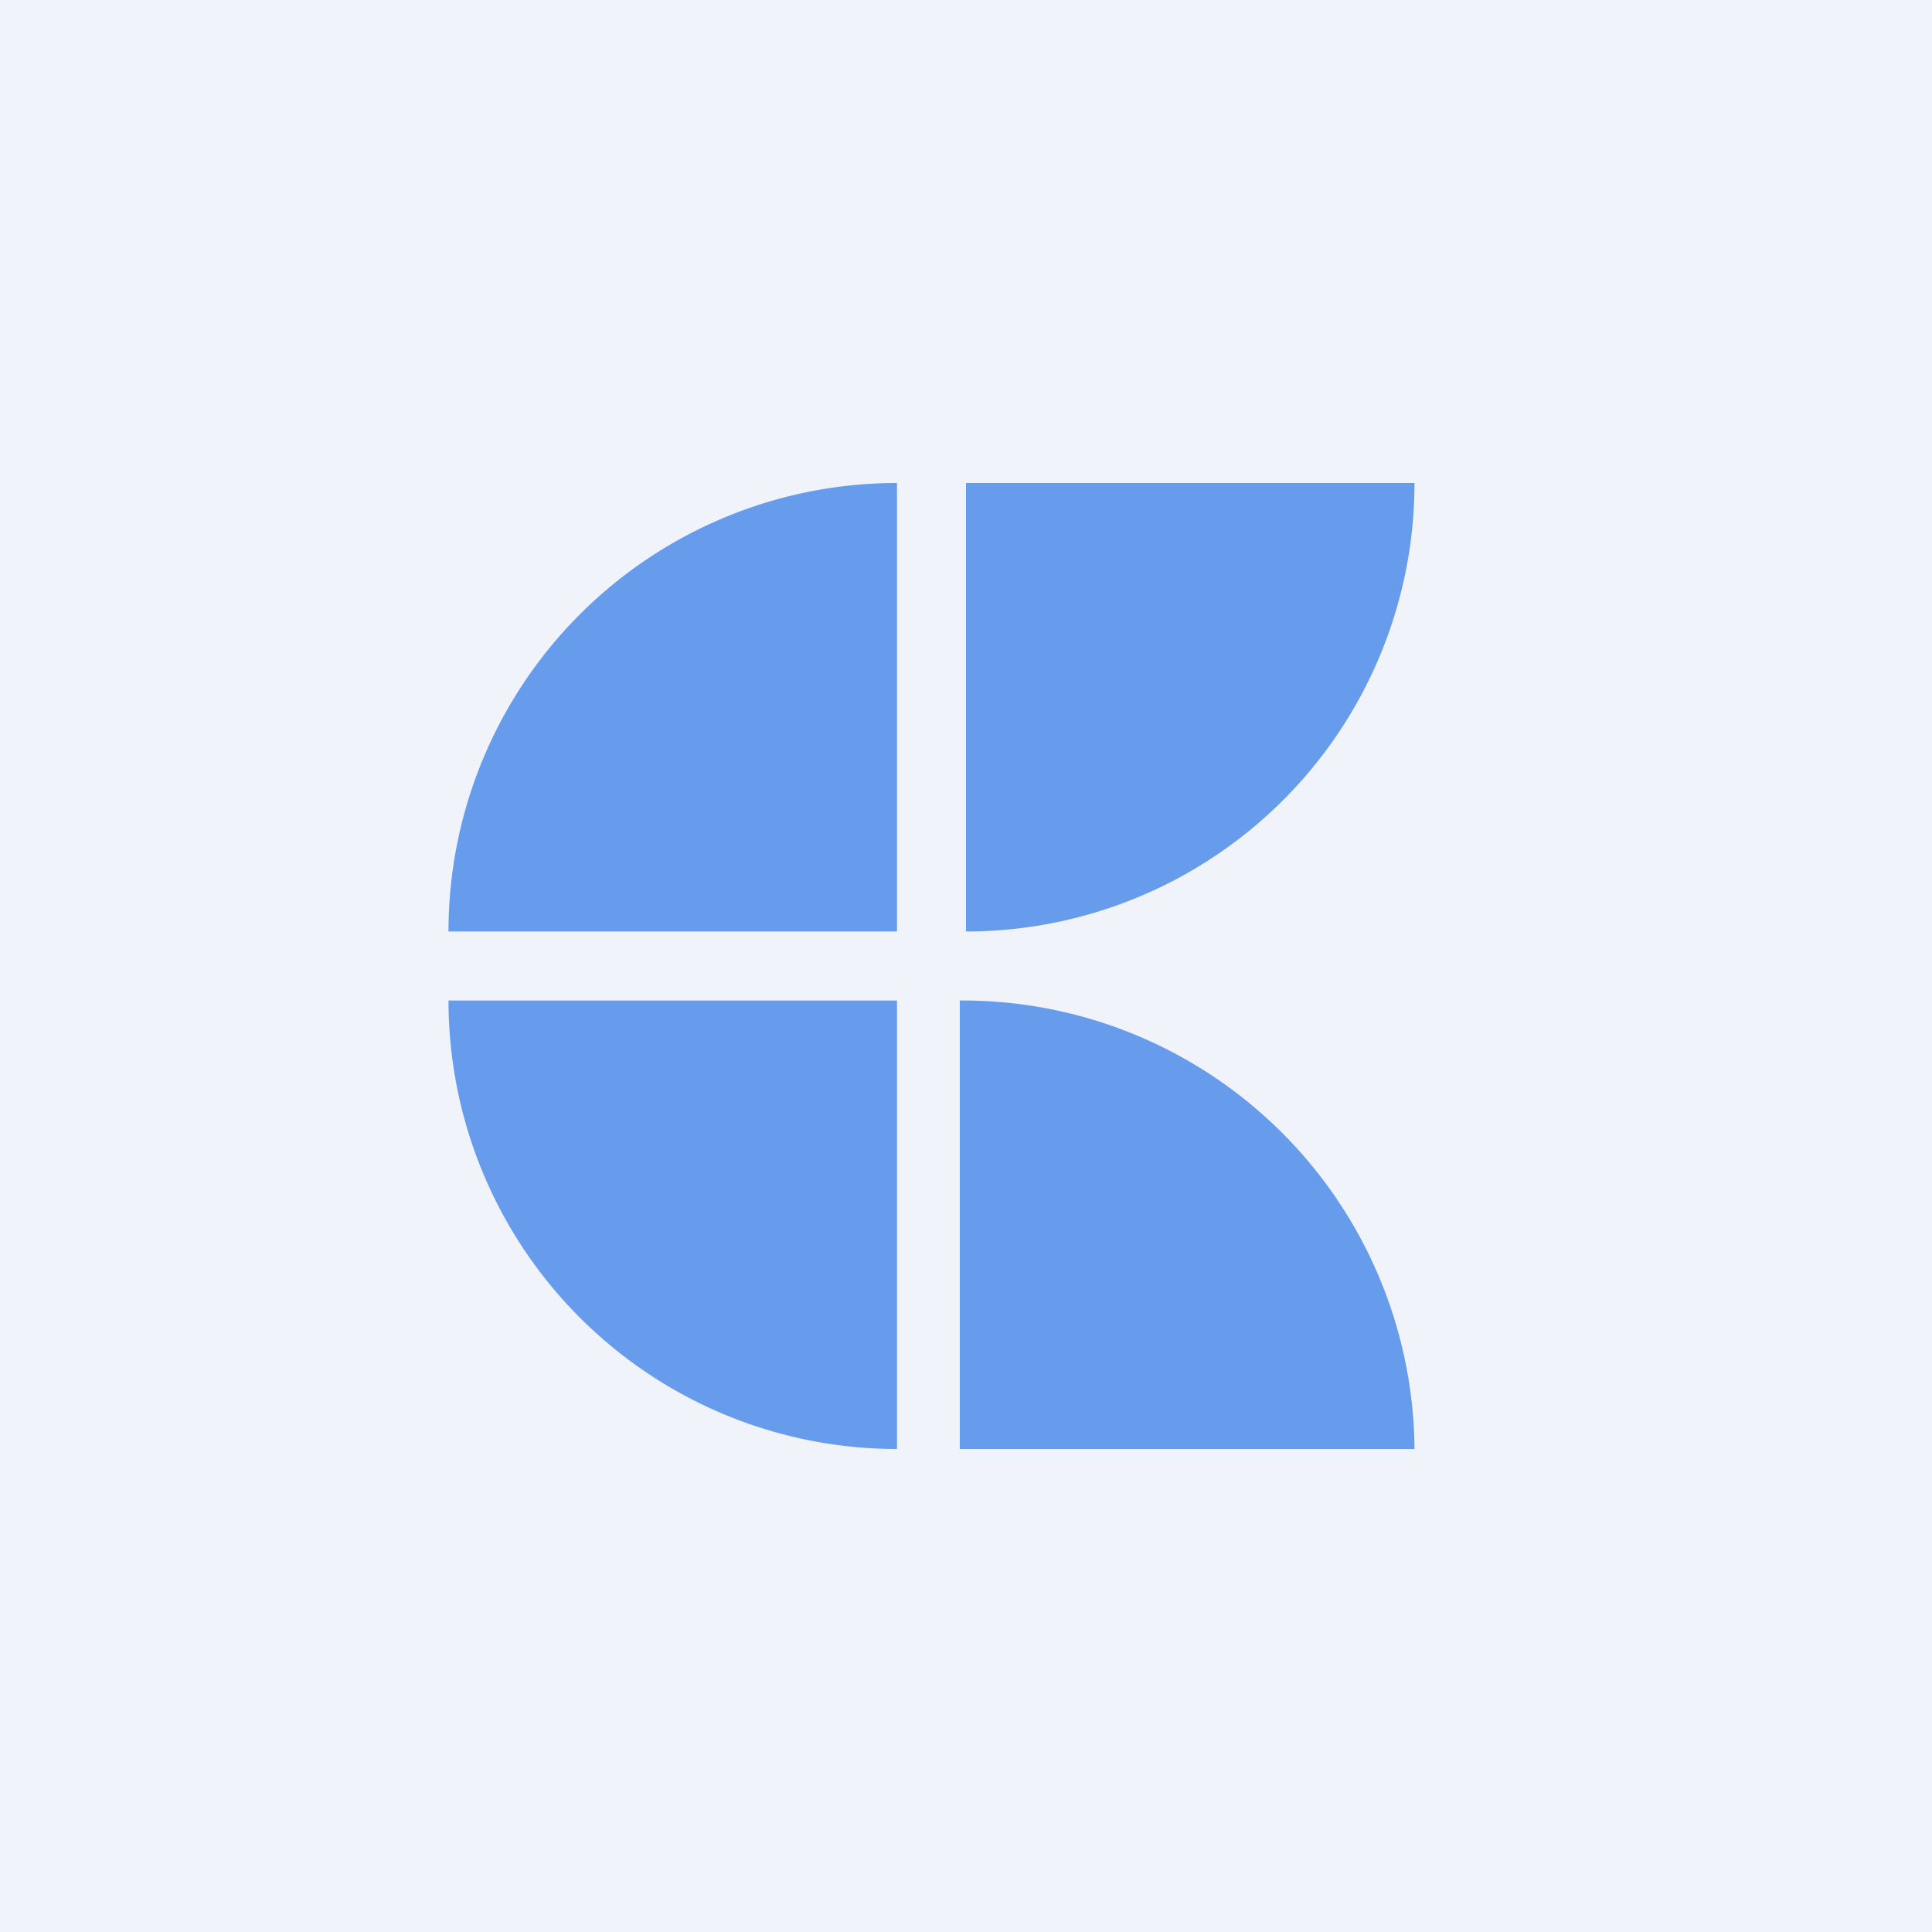<!-- by TradingView --><svg width="56" height="56" viewBox="0 0 56 56" xmlns="http://www.w3.org/2000/svg"><path fill="#F0F3FA" d="M0 0h56v56H0z"/><path d="M26 14a13 13 0 0 0-13 13h13V14Zm0 28a13 13 0 0 1-13-13h13v13Zm15-28a13 13 0 0 1-13 13V14h13ZM27.82 29A13.1 13.1 0 0 1 41 42H27.82V29Z" fill="#679CEC"/></svg>